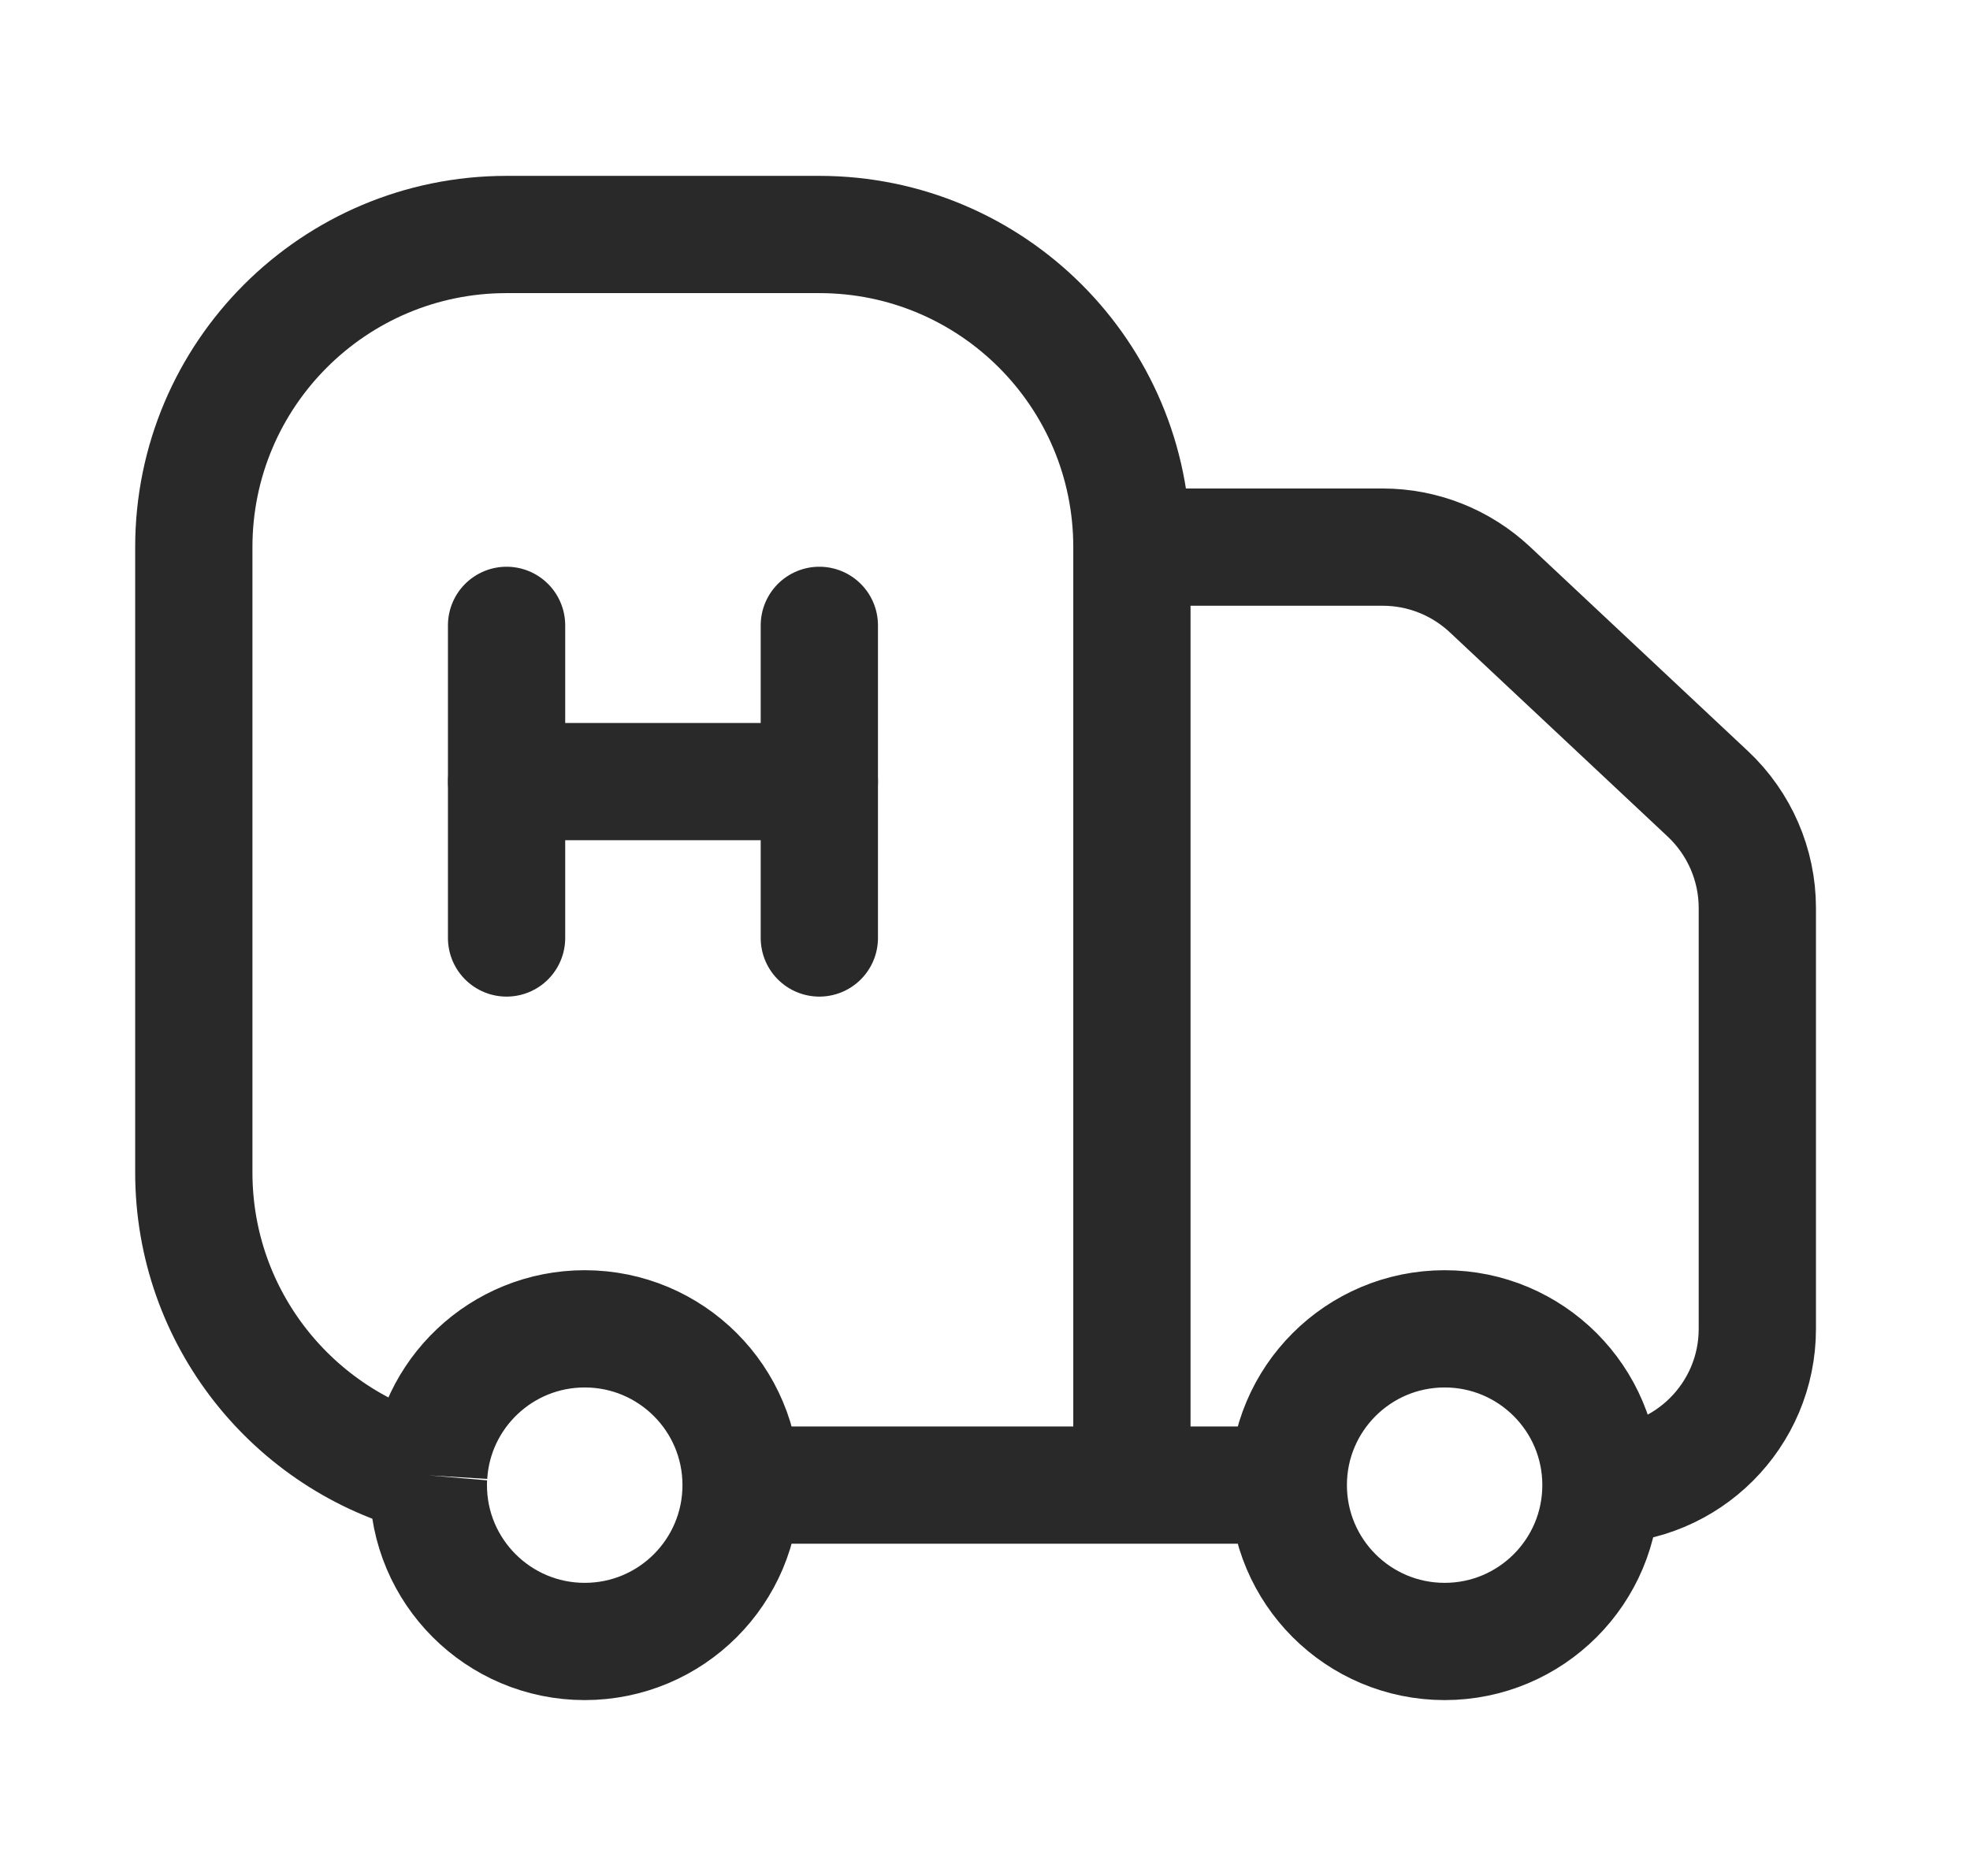 <svg width="21" height="20" viewBox="0 0 21 20" fill="none" xmlns="http://www.w3.org/2000/svg">
<path d="M12.066 15.833V5.833M12.066 15.833H13.733M12.066 15.833H7.9M12.066 5.833C12.066 3.992 10.574 2.5 8.733 2.5H5.4C3.559 2.5 2.066 3.992 2.066 5.833V12.5C2.066 14.054 3.13 15.36 4.57 15.729M12.066 5.833H14.741C15.164 5.833 15.572 5.995 15.881 6.284L18.206 8.464C18.542 8.78 18.733 9.22 18.733 9.68V14.167C18.733 15.087 17.987 15.833 17.066 15.833M17.066 15.833C17.066 16.754 16.32 17.5 15.4 17.5C14.479 17.5 13.733 16.754 13.733 15.833M17.066 15.833C17.066 14.913 16.32 14.167 15.4 14.167C14.479 14.167 13.733 14.913 13.733 15.833M7.9 15.833C7.9 16.754 7.154 17.5 6.233 17.5C5.313 17.5 4.566 16.754 4.566 15.833C4.566 15.798 4.567 15.764 4.57 15.729M7.9 15.833C7.9 14.913 7.154 14.167 6.233 14.167C5.348 14.167 4.623 14.857 4.57 15.729" stroke="#292929" stroke-width="1.25"/>
<path d="M5.4 6.667V10" stroke="#292929" stroke-width="1.25" stroke-linecap="round" stroke-linejoin="round"/>
<path d="M8.734 6.667V10" stroke="#292929" stroke-width="1.25" stroke-linecap="round" stroke-linejoin="round"/>
<path d="M8.734 8.333L5.401 8.333" stroke="#292929" stroke-width="1.25" stroke-linecap="round" stroke-linejoin="round"/>
</svg>
